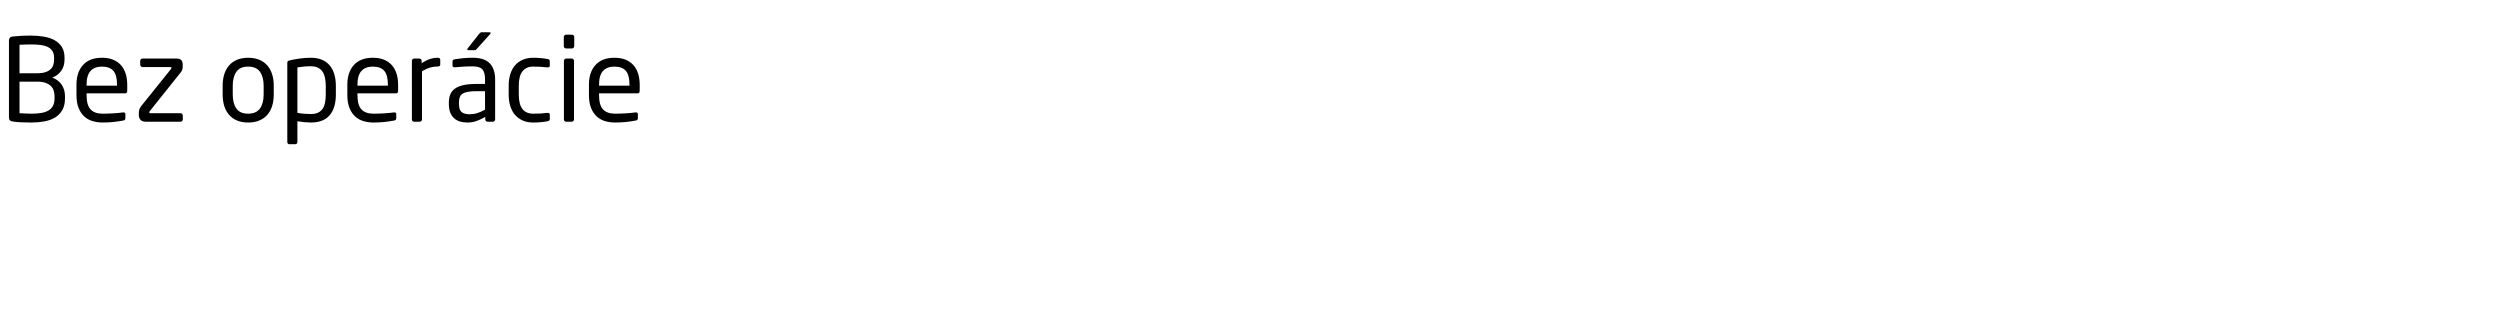 <svg xmlns="http://www.w3.org/2000/svg" width="348.35" height="43"><path d="M9.056 13.68q0 1.008-.376 1.664t-1.024 1.04-1.496.536-1.776.152q-.8 0-1.472-.032t-1.136-.112q-.272-.032-.4-.16t-.128-.432V5.68q0-.544.512-.592.4-.048 1.08-.088t1.464-.04q.96 0 1.808.144T7.6 5.6t1.016.944.376 1.504v.256q0 .896-.448 1.544t-1.264.968q.832.288 1.304.976t.472 1.616v.272zm-1.52-5.632q0-.576-.232-.936t-.656-.568-1.016-.28-1.328-.072q-.416 0-.832.016t-.752.032v3.968h2.464q.688 0 1.144-.152t.728-.416.376-.608.104-.728v-.256zm.064 5.36q0-.4-.112-.768t-.392-.648-.744-.448-1.168-.168H2.72v4.4q.4.016.824.04t.84.024q.736 0 1.336-.096t1.016-.336.64-.656.224-1.072v-.272zm10.128-.752q0 .352-.304.352h-5.36v.224q0 1.424.56 2.016t1.664.592q.704 0 1.496-.048t1.352-.128h.08q.096 0 .176.048t.08.176v.544q0 .16-.064.248t-.256.12q-.688.128-1.368.2t-1.496.072q-.688 0-1.344-.184t-1.16-.624-.816-1.176-.312-1.856v-1.44q0-1.728.912-2.736t2.64-1.008q.88 0 1.536.264t1.096.752.664 1.184.224 1.544v.864zm-1.424-.864q0-1.36-.52-1.936t-1.576-.576q-1.04 0-1.592.608t-.552 1.904v.144h4.24v-.144zm9.168 4.848q0 .128-.096.224t-.224.096H20.32q-.512 0-.744-.272t-.232-.608v-.304q0-.336.08-.552t.288-.488L23.84 9.6q.064-.096.064-.144 0-.112-.16-.112h-3.888q-.128 0-.224-.096t-.096-.224V8.48q0-.128.096-.224t.224-.096h4.704q.496 0 .696.208t.2.576v.384q0 .256-.088.456t-.28.424l-4.208 5.264q-.08.08-.08.176 0 .128.128.128h4.224q.128 0 .224.096t.096.224v.544zm12.672-3.472q0 .88-.224 1.6T37.248 16t-1.12.792-1.552.28-1.544-.28T31.92 16t-.672-1.232-.224-1.6v-1.216q0-.88.224-1.6t.672-1.232 1.112-.792 1.544-.28 1.552.28 1.12.792.672 1.232.224 1.6v1.216zm-1.408-1.216q0-1.232-.512-1.952t-1.648-.72q-1.12 0-1.632.712t-.512 1.96v1.216q0 1.232.504 1.952t1.64.72q1.12 0 1.64-.712t.52-1.96v-1.216zm10.064 1.2q0 1.888-.864 2.904t-2.624 1.016q-.368 0-.888-.048t-.984-.128v2.896q0 .128-.088.216t-.216.088h-.816q-.128 0-.208-.088t-.08-.216V8.784q0-.16.056-.24t.28-.128q.64-.16 1.424-.264t1.52-.104q.896 0 1.552.28t1.088.8.64 1.248T46.8 12v1.152zM45.392 12q0-.624-.104-1.136t-.344-.872-.64-.56-.992-.2q-.512 0-1.024.048t-.848.112v6.336q.4.08.944.12t.928.04q.592 0 .992-.184t.64-.536.344-.864.104-1.152V12zm10.08.656q0 .352-.304.352h-5.36v.224q0 1.424.56 2.016t1.664.592q.704 0 1.496-.048t1.352-.128h.08q.096 0 .176.048t.08.176v.544q0 .16-.064.248t-.256.12q-.688.128-1.368.2t-1.496.072q-.688 0-1.344-.184t-1.16-.624-.816-1.176-.312-1.856v-1.44q0-1.728.912-2.736t2.64-1.008q.88 0 1.536.264t1.096.752.664 1.184.224 1.544v.864zm-1.424-.864q0-1.36-.52-1.936t-1.576-.576q-1.04 0-1.592.608t-.552 1.904v.144h4.24v-.144zm7.296-2.8q0 .272-.336.272-.56 0-1.08.152t-1.128.52v6.704q0 .128-.096.224t-.224.096h-.784q-.128 0-.216-.096t-.088-.224V8.48q0-.128.088-.224t.216-.096h.752q.128 0 .216.096t.088.224v.336q.608-.416 1.16-.592t1.096-.176q.336 0 .336.288v.656zm7.648 7.648q0 .128-.096.224t-.224.096h-.736q-.128 0-.224-.096t-.096-.224v-.352q-.576.336-1.184.56t-1.28.224q-.512 0-.984-.12t-.832-.424-.576-.8-.216-1.248v-.192q0-.64.2-1.128t.656-.816 1.192-.488 1.808-.16h1.184v-.64q0-1.008-.384-1.408t-1.328-.4q-.784 0-1.376.04t-1.072.088h-.08q-.112 0-.2-.048t-.088-.208v-.56q0-.256.336-.304.496-.08 1.08-.144t1.4-.064q1.664 0 2.392.8t.728 2.208v5.584zm-1.408-3.936H66.4q-.72 0-1.2.088t-.752.272-.384.48-.112.728v.192q0 .864.384 1.16t1.088.296q.56 0 1.072-.16t1.088-.48v-2.576zm.784-8.096q0 .064-.064.128l-1.808 2.016q-.112.128-.176.184t-.192.056h-.864q-.144 0-.144-.112 0-.096.064-.16l1.568-1.984q.112-.128.176-.184t.208-.056h1.056q.176 0 .176.112zm8.24 11.936q0 .16-.064.24t-.256.112q-.4.08-.92.128t-1.08.048q-.816 0-1.448-.28t-1.072-.784-.664-1.224-.224-1.6v-1.248q0-.88.224-1.6t.656-1.224 1.072-.784 1.456-.28q.56 0 1.08.048t.92.128q.192.032.256.104t.064.248v.576q0 .128-.08.184t-.192.056h-.064q-.528-.064-.96-.088t-1.024-.024q-.96 0-1.48.648t-.52 2.008v1.248q0 1.36.512 2.008t1.488.648q.592 0 1.024-.024t.96-.088h.064q.112 0 .192.056t.08.184v.576zm3.408-10.112q0 .128-.096.224t-.224.096h-.816q-.128 0-.224-.096t-.096-.224v-1.28q0-.128.096-.224t.224-.096h.816q.128 0 .224.096t.096.224v1.28zm-.032 10.208q0 .128-.096.224t-.224.096h-.768q-.128 0-.224-.096t-.096-.224V8.48q0-.128.096-.224t.224-.096h.768q.128 0 .224.096t.096.224v8.16zm9.152-3.984q0 .352-.304.352h-5.36v.224q0 1.424.56 2.016t1.664.592q.704 0 1.496-.048t1.352-.128h.08q.096 0 .176.048t.08.176v.544q0 .16-.064.248t-.256.12q-.688.128-1.368.2t-1.496.072q-.688 0-1.344-.184t-1.16-.624-.816-1.176-.312-1.856v-1.44q0-1.728.912-2.736t2.64-1.008q.88 0 1.536.264t1.096.752.664 1.184.224 1.544v.864zm-1.424-.864q0-1.36-.52-1.936t-1.576-.576q-1.04 0-1.592.608t-.552 1.904v.144h4.24v-.144z"/></svg>